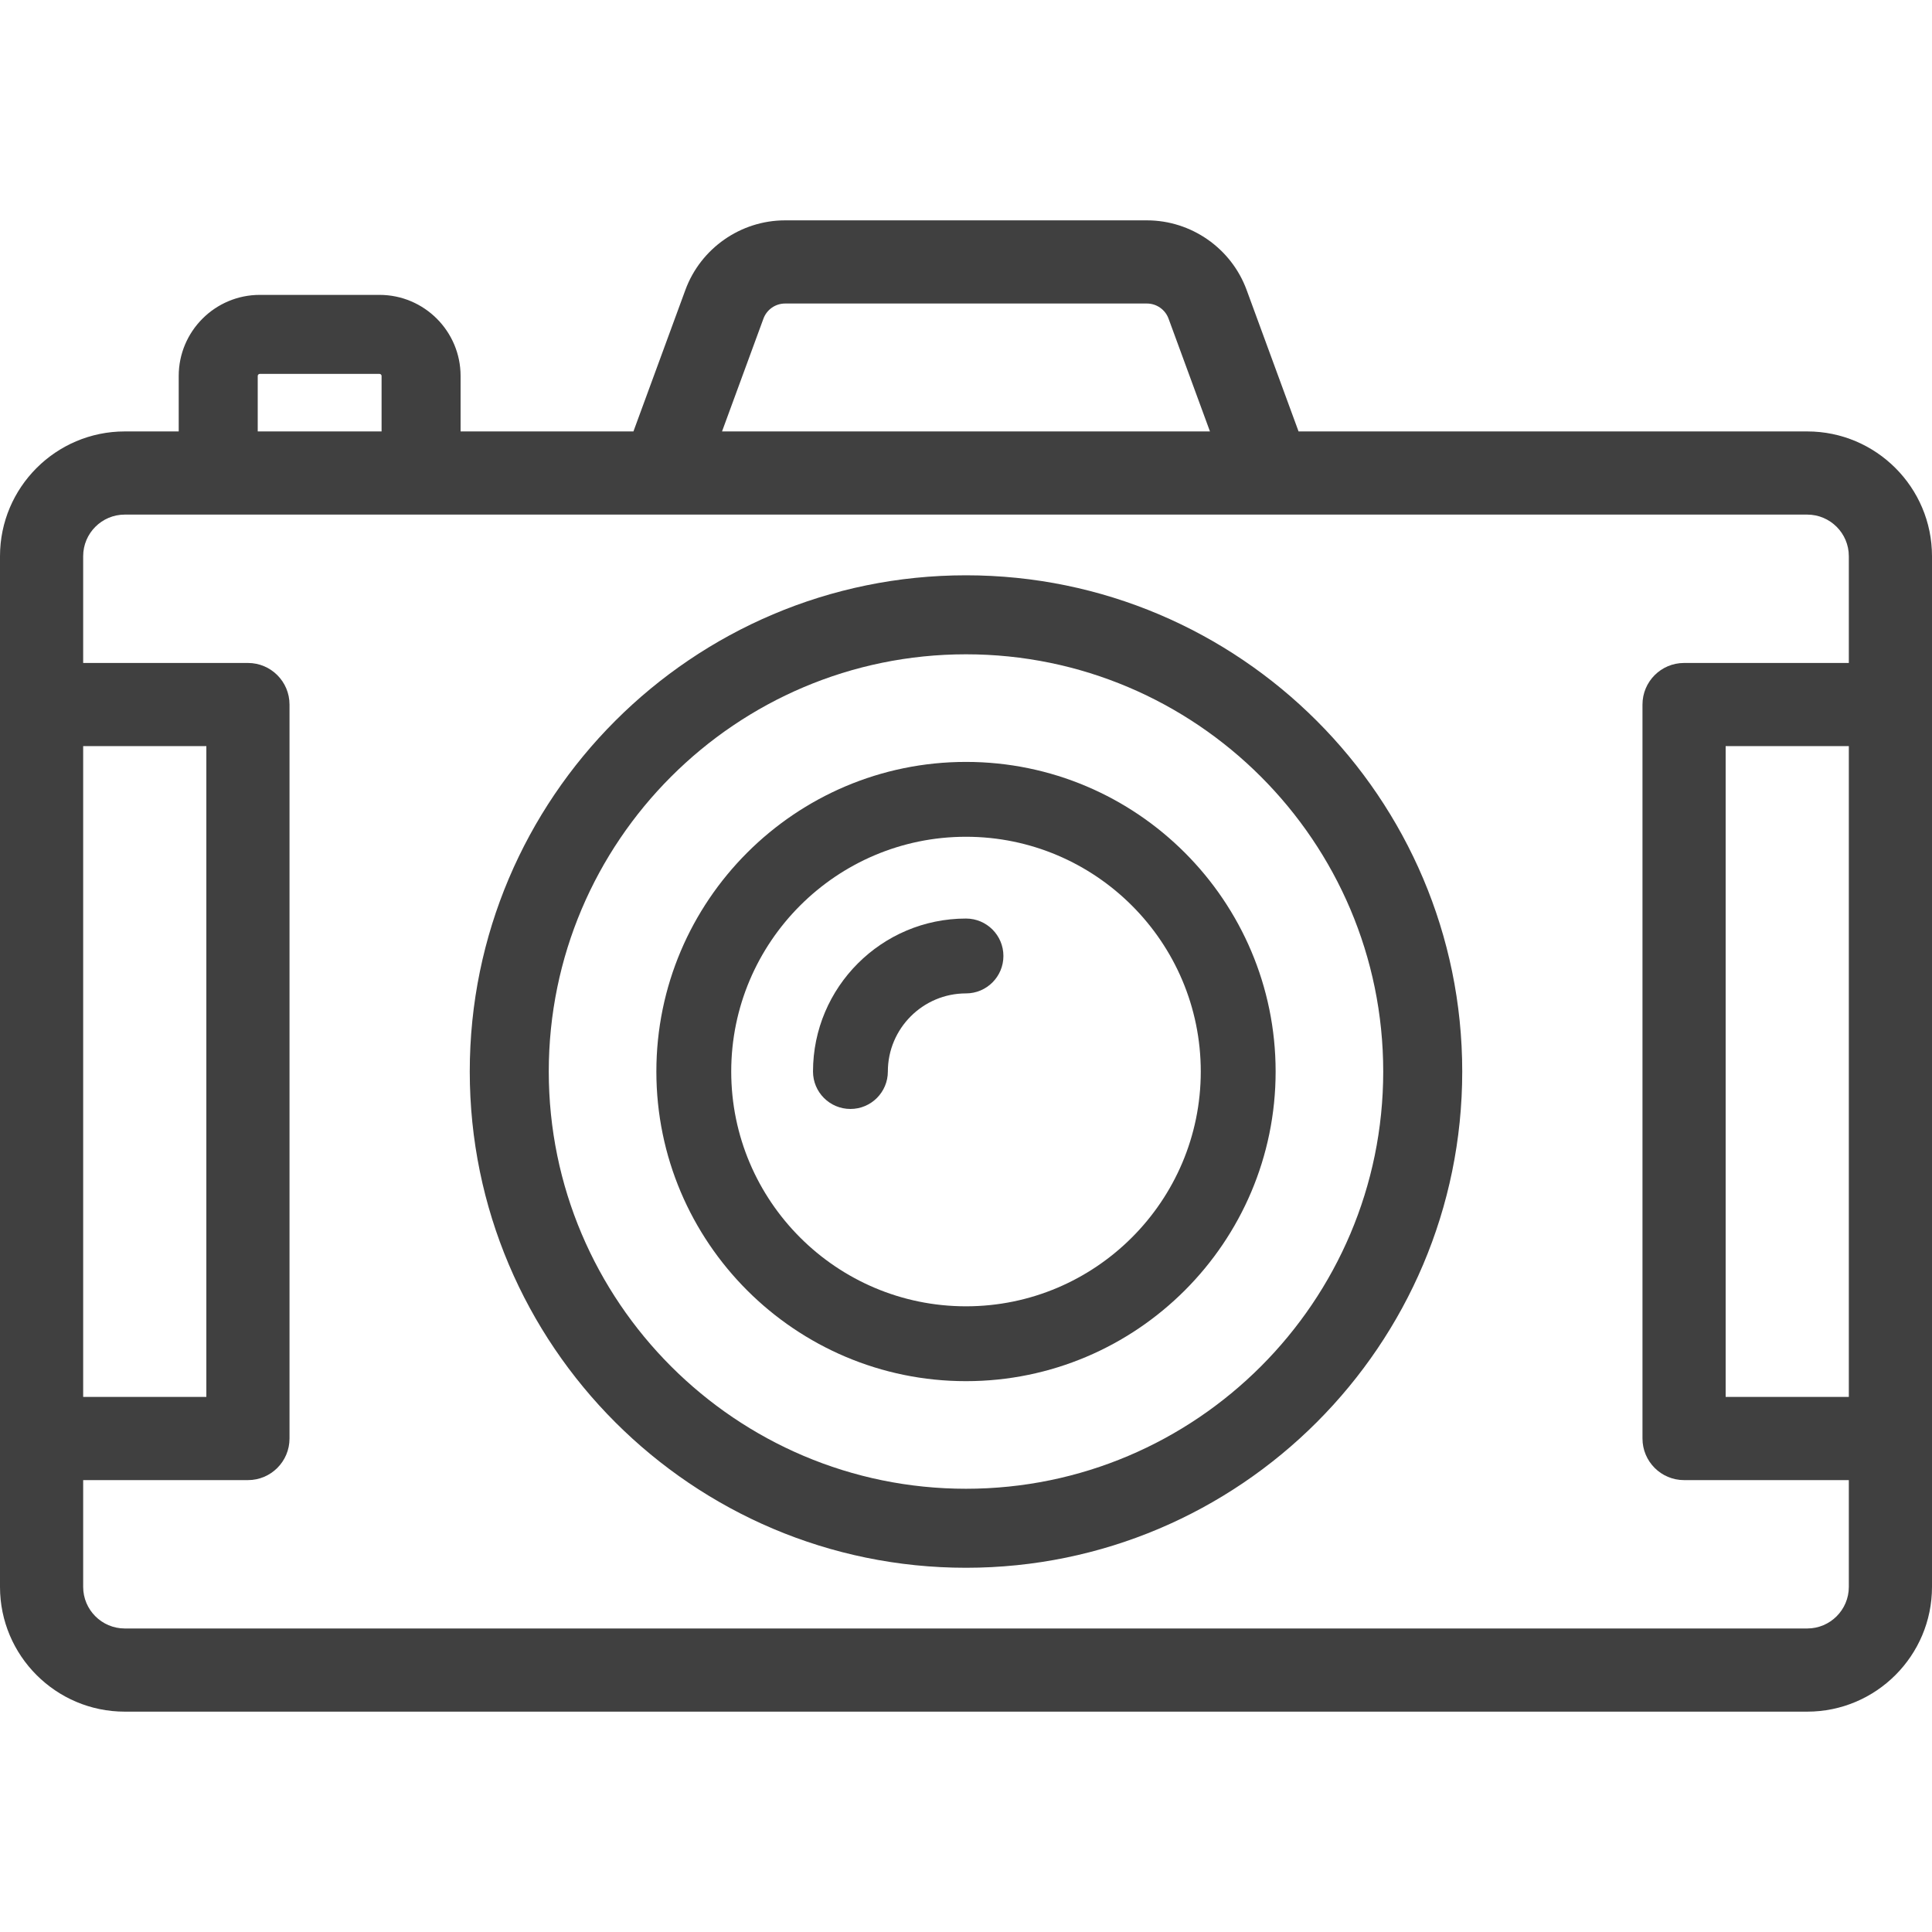<?xml version="1.0" encoding="iso-8859-1"?>
<!-- Generator: Adobe Illustrator 19.0.0, SVG Export Plug-In . SVG Version: 6.00 Build 0)  -->
<svg version="1.1" id="Layer_1" fill="#404040" xmlns="http://www.w3.org/2000/svg" xmlns:xlink="http://www.w3.org/1999/xlink" x="0px" y="0px"
	 viewBox="0 0 512 512" style="enable-background:new 0 0 512 512;" xml:space="preserve">
<g>
	<g>
		<path d="M255.999,152.46c-72.513,0-131.508,58.995-131.508,131.509s58.995,131.508,131.508,131.508
			s131.508-58.994,131.508-131.508S328.514,152.46,255.999,152.46z M255.999,394.538c-60.968,0-110.57-49.601-110.57-110.57
			c0-60.969,49.601-110.571,110.57-110.571c60.969,0,110.57,49.602,110.57,110.571C366.569,344.937,316.968,394.538,255.999,394.538
			z"/>
	</g>
</g>
<g>
	<g>
		<path d="M255.999,201.914c-45.245,0-82.055,36.809-82.055,82.055c0,45.245,36.81,82.053,82.055,82.053
			s82.055-36.809,82.055-82.053S301.244,201.914,255.999,201.914z M255.999,346.186c-34.307,0-62.218-27.91-62.218-62.217
			c0-34.307,27.911-62.218,62.218-62.218s62.218,27.911,62.218,62.218C318.218,318.276,290.307,346.186,255.999,346.186z"/>
	</g>
</g>
<g>
	<g>
		<path d="M478.939,114.334H344.133l-13.768-37.5c-4.049-11.029-14.662-18.438-26.411-18.438h-95.908
			c-11.749,0-22.362,7.41-26.411,18.438l-13.769,37.499H122.06V99.637c0-11.849-9.639-21.49-21.49-21.49h-31.72
			c-11.849,0-21.49,9.641-21.49,21.49v14.697H33.061C14.831,114.334,0,129.165,0,147.395v273.148
			c0,18.23,14.831,33.061,33.061,33.061h445.878c18.23,0,33.061-14.831,33.061-33.061V147.395
			C512,129.165,497.169,114.334,478.939,114.334z M202.324,84.431c0.877-2.389,3.176-3.994,5.721-3.994h95.908
			c2.545,0,4.844,1.605,5.721,3.994l10.979,29.903H191.345L202.324,84.431z M68.3,99.637c0-0.303,0.247-0.551,0.551-0.551h31.72
			c0.304,0,0.551,0.248,0.551,0.551v14.697H68.3V99.637z M22.041,197.733h32.643v172.47H22.041V197.733z M489.958,420.543
			c0.001,6.077-4.943,11.02-11.019,11.02H33.061c-6.077,0-11.02-4.944-11.02-11.02v-28.299h43.663c6.086,0,11.02-4.935,11.02-11.02
			V186.713c0-6.085-4.934-11.02-11.02-11.02H22.041v-28.299c0-6.077,4.944-11.02,11.02-11.02h303.296
			c0.029,0,0.056,0.003,0.084,0.003c0.024,0,0.05-0.003,0.074-0.003h142.424c6.077,0,11.02,4.944,11.02,11.02v28.299h-43.663
			c-6.087,0-11.02,4.935-11.02,11.02v194.511c0,6.085,4.934,11.02,11.02,11.02h43.663V420.543z M489.959,370.203h-32.643v-172.47
			h32.643V370.203z"/>
	</g>
</g>
<g>
	<g>
		<path d="M255.999,243.425c-22.356,0-40.544,18.188-40.544,40.544c0,5.478,4.44,9.918,9.918,9.918s9.918-4.44,9.918-9.918
			c0-11.418,9.289-20.707,20.707-20.707c5.478,0,9.918-4.44,9.918-9.918S261.478,243.425,255.999,243.425z"/>
	</g>
</g>
<g>
</g>
<g>
</g>
<g>
</g>
<g>
</g>
<g>
</g>
<g>
</g>
<g>
</g>
<g>
</g>
<g>
</g>
<g>
</g>
<g>
</g>
<g>
</g>
<g>
</g>
<g>
</g>
<g>
</g>
</svg>
